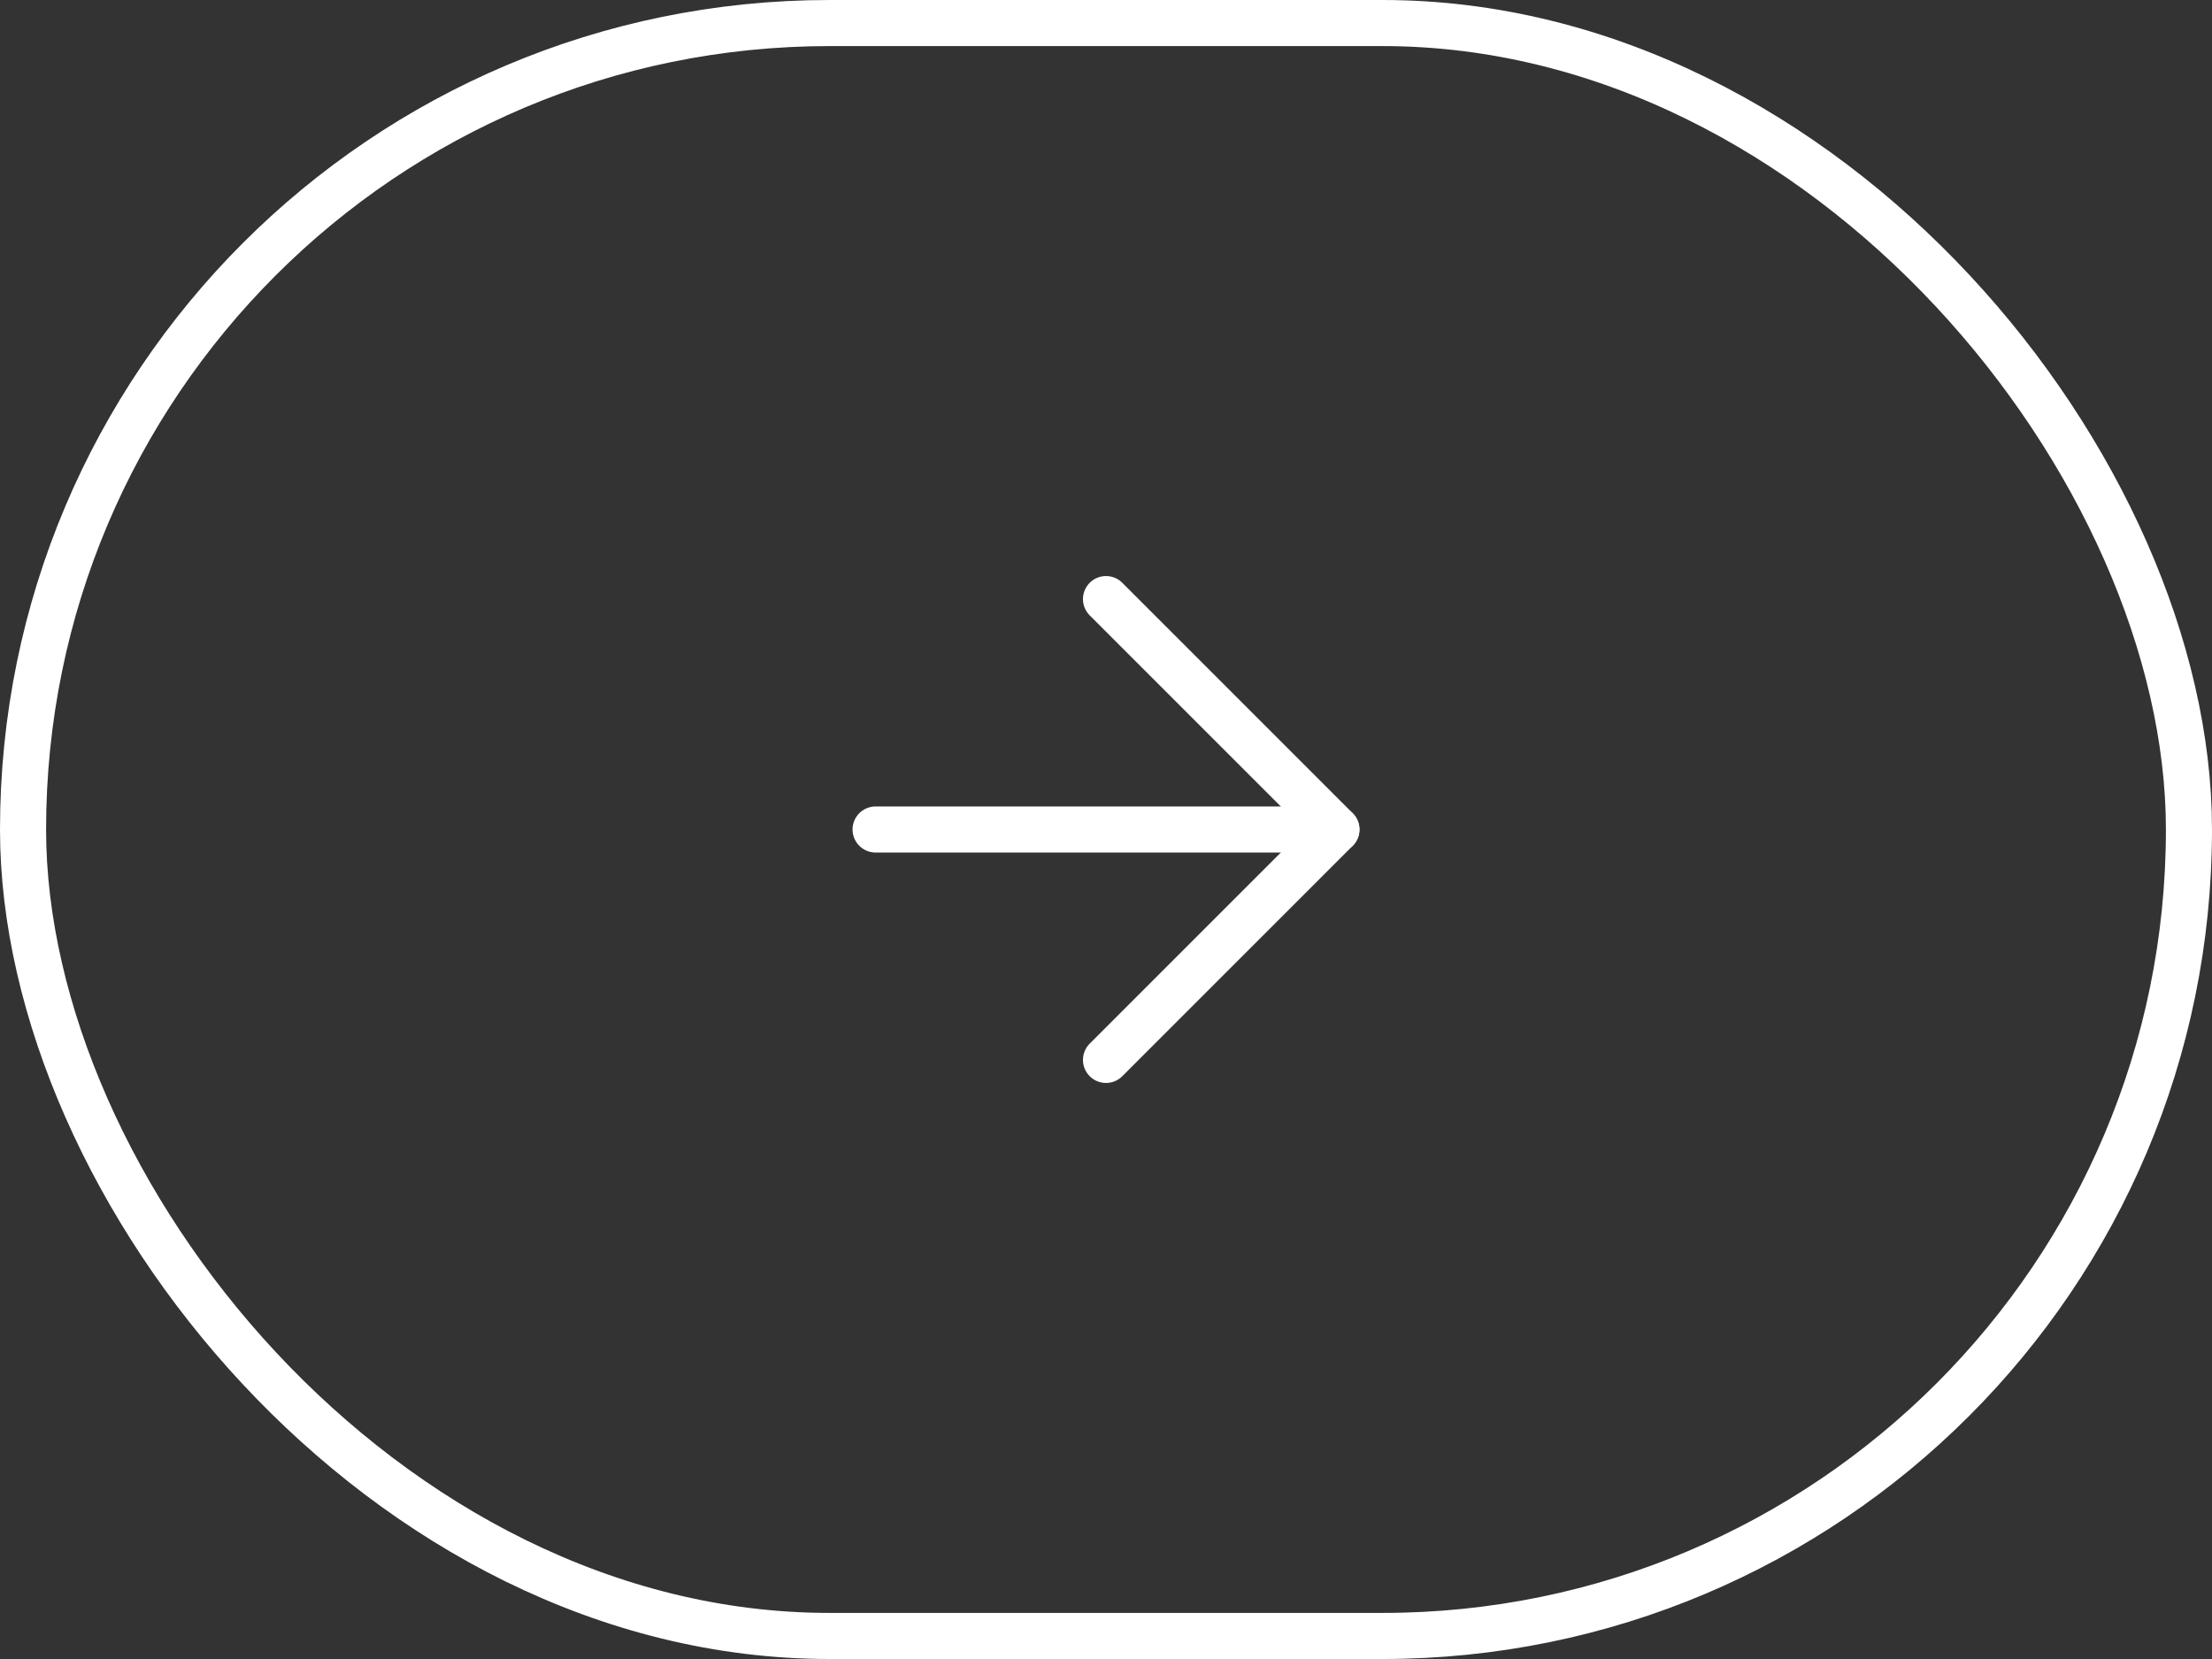 <svg width="48" height="36" viewBox="0 0 48 36" fill="none" xmlns="http://www.w3.org/2000/svg"><rect x="0" y="0" width="48" height="36" fill="#333333" stroke="none"/><rect x="0.5" y="0.5" width="47" height="35" rx="17.5" stroke="white"/><g clip-path="url(#clip0_6700_10506)"><path d="M19 18L29 18" stroke="white" stroke-linecap="round" stroke-linejoin="round"/><path d="M24 13L29 18L24 23" stroke="white" stroke-linecap="round" stroke-linejoin="round"/></g><defs><clipPath id="clip0_6700_10506"><rect width="12" height="12" fill="white" transform="translate(18 12)"/></clipPath></defs></svg>